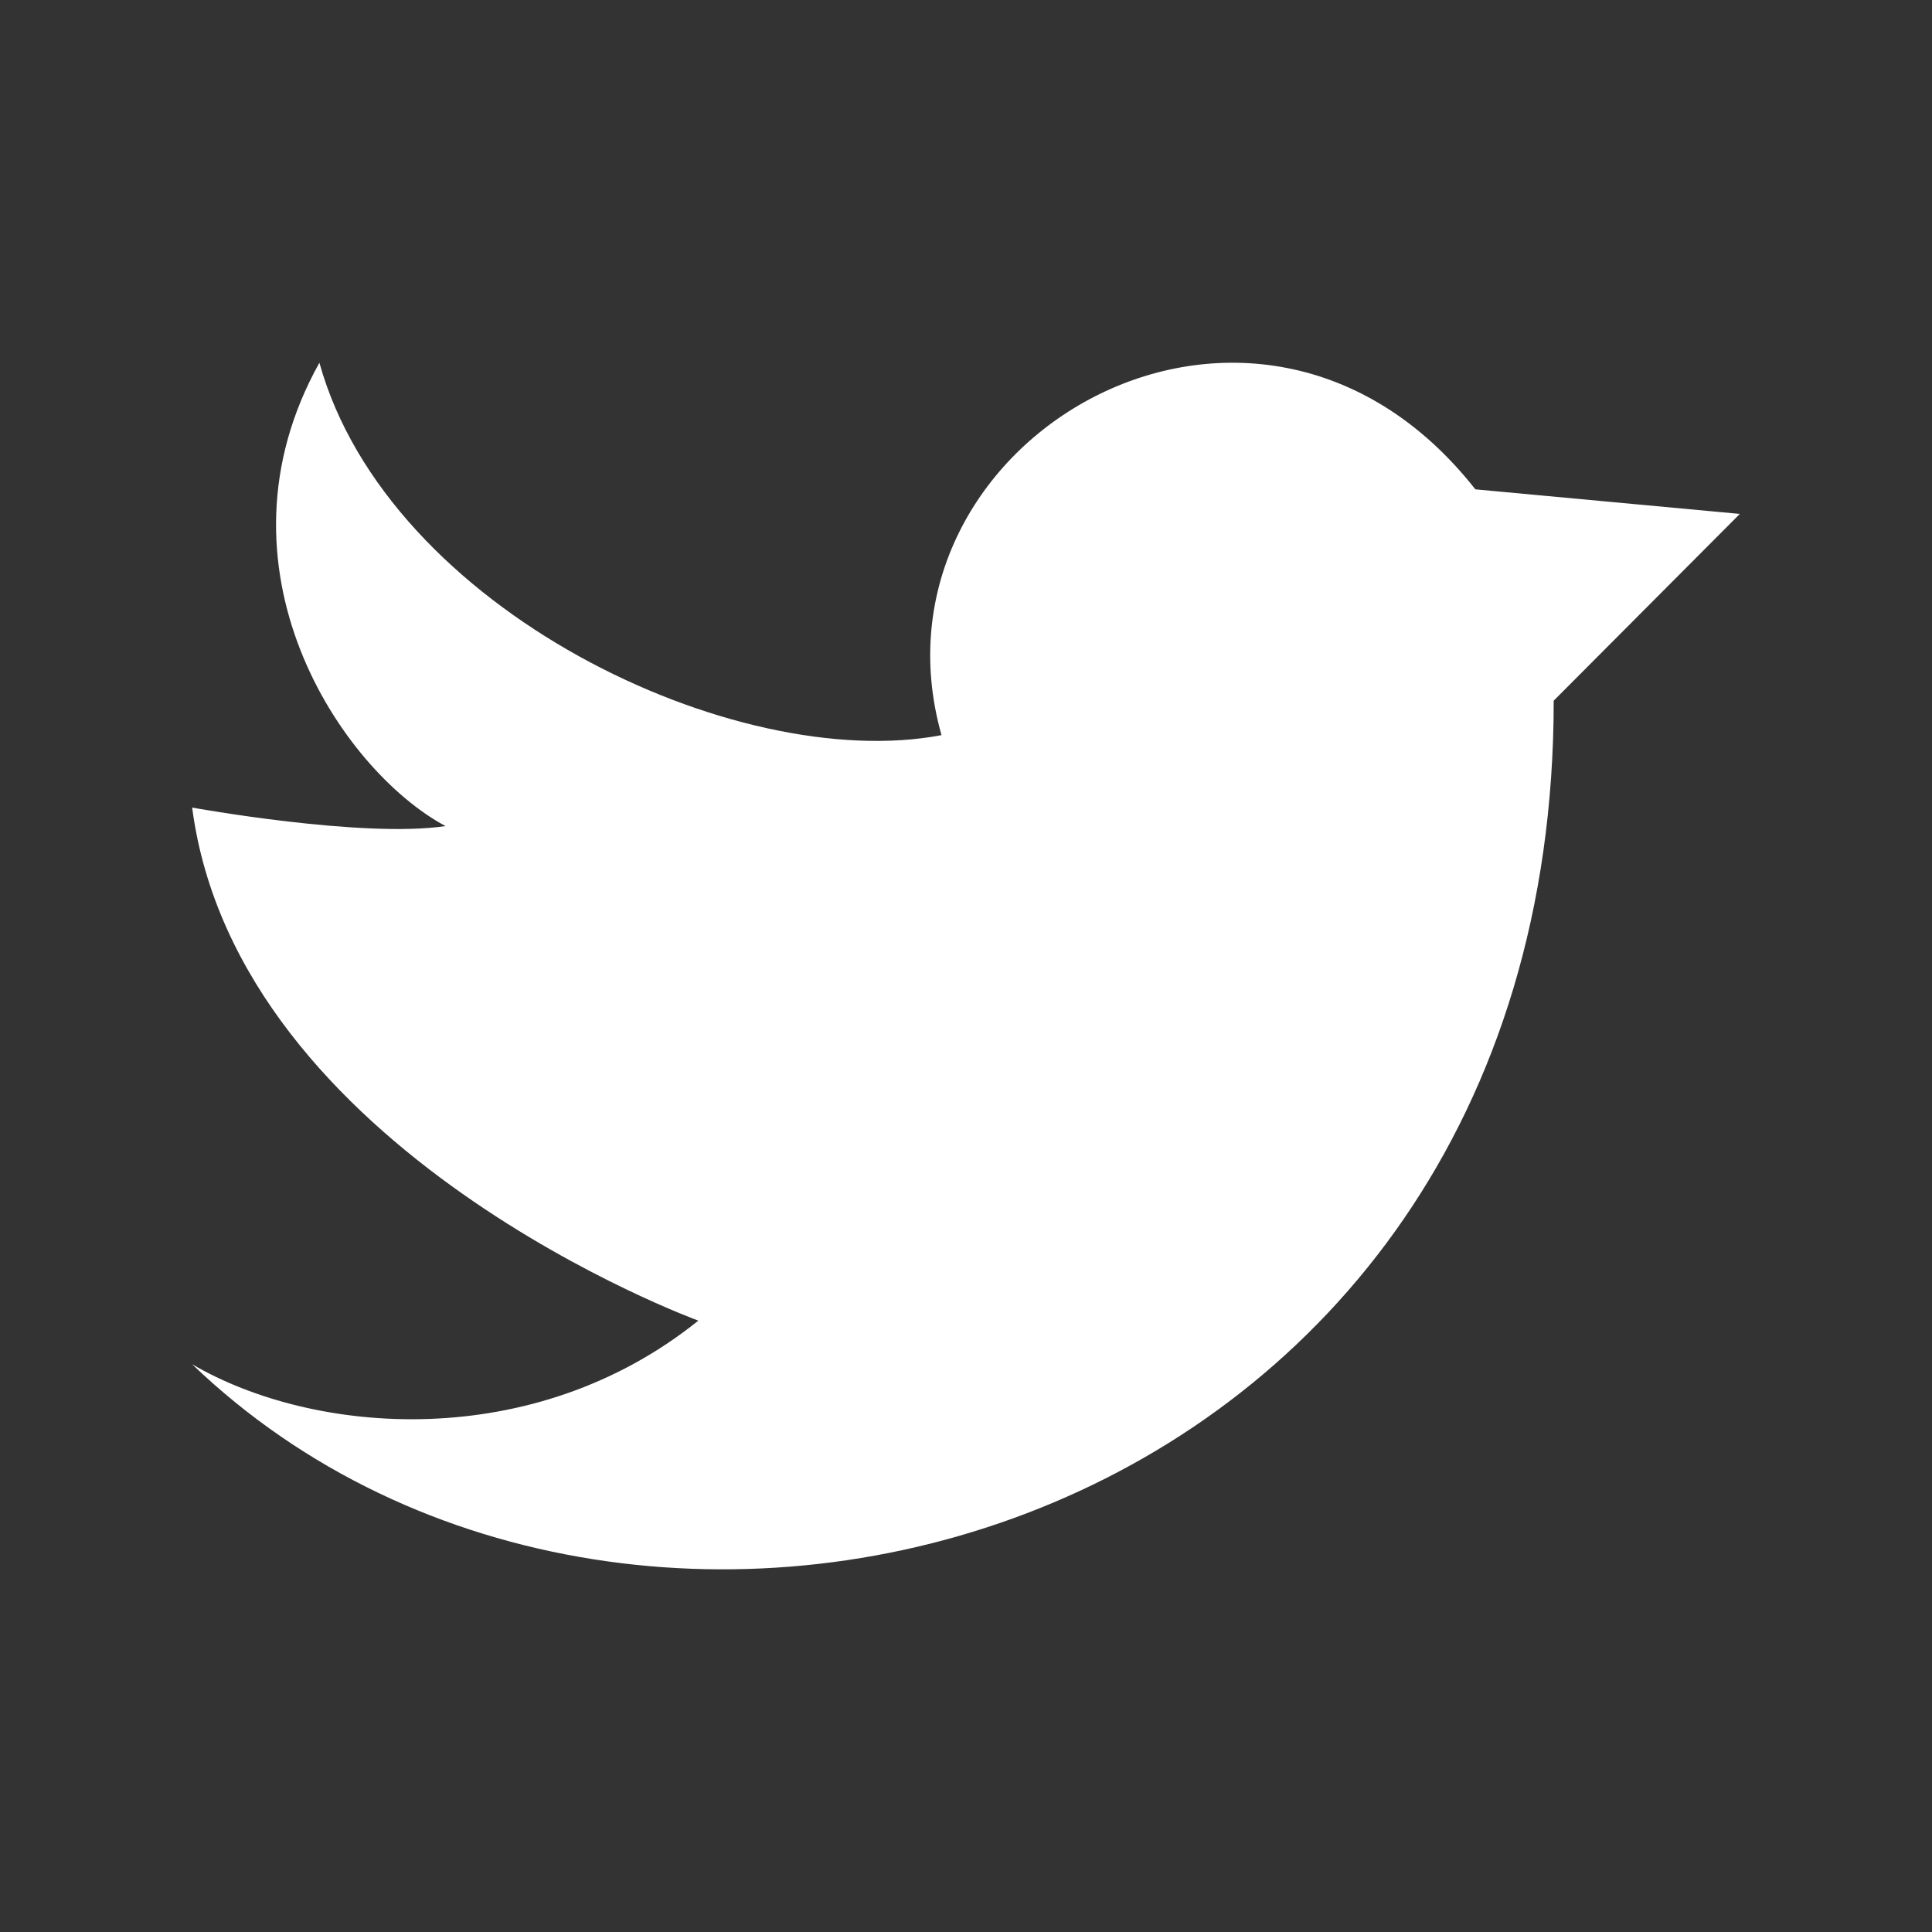 <svg xmlns="http://www.w3.org/2000/svg" id="Calque_1" data-name="Calque 1" viewBox="0 0 500 500"><rect x="0" y="0" width="500" height="500" fill="#333333" stroke="none"/><defs><style>.cls-1{fill:#fff;}</style></defs><path class="cls-1" d="M49.73,353.07C165.07,463.75,402.1,398.87,402.1,181.33L450.27,133l-68.45-6.36c-57-72.51-159.71-12.72-138.16,63.61-53.23,10.18-143.23-32.45-161-96.37-29.47,52.8,5.39,105.28,32.64,119.91C93.78,217,49.73,209,49.73,209c11.72,89.37,131,132.78,131,132.78C138,376.13,81.26,371.51,49.73,353.07Z"></path></svg>